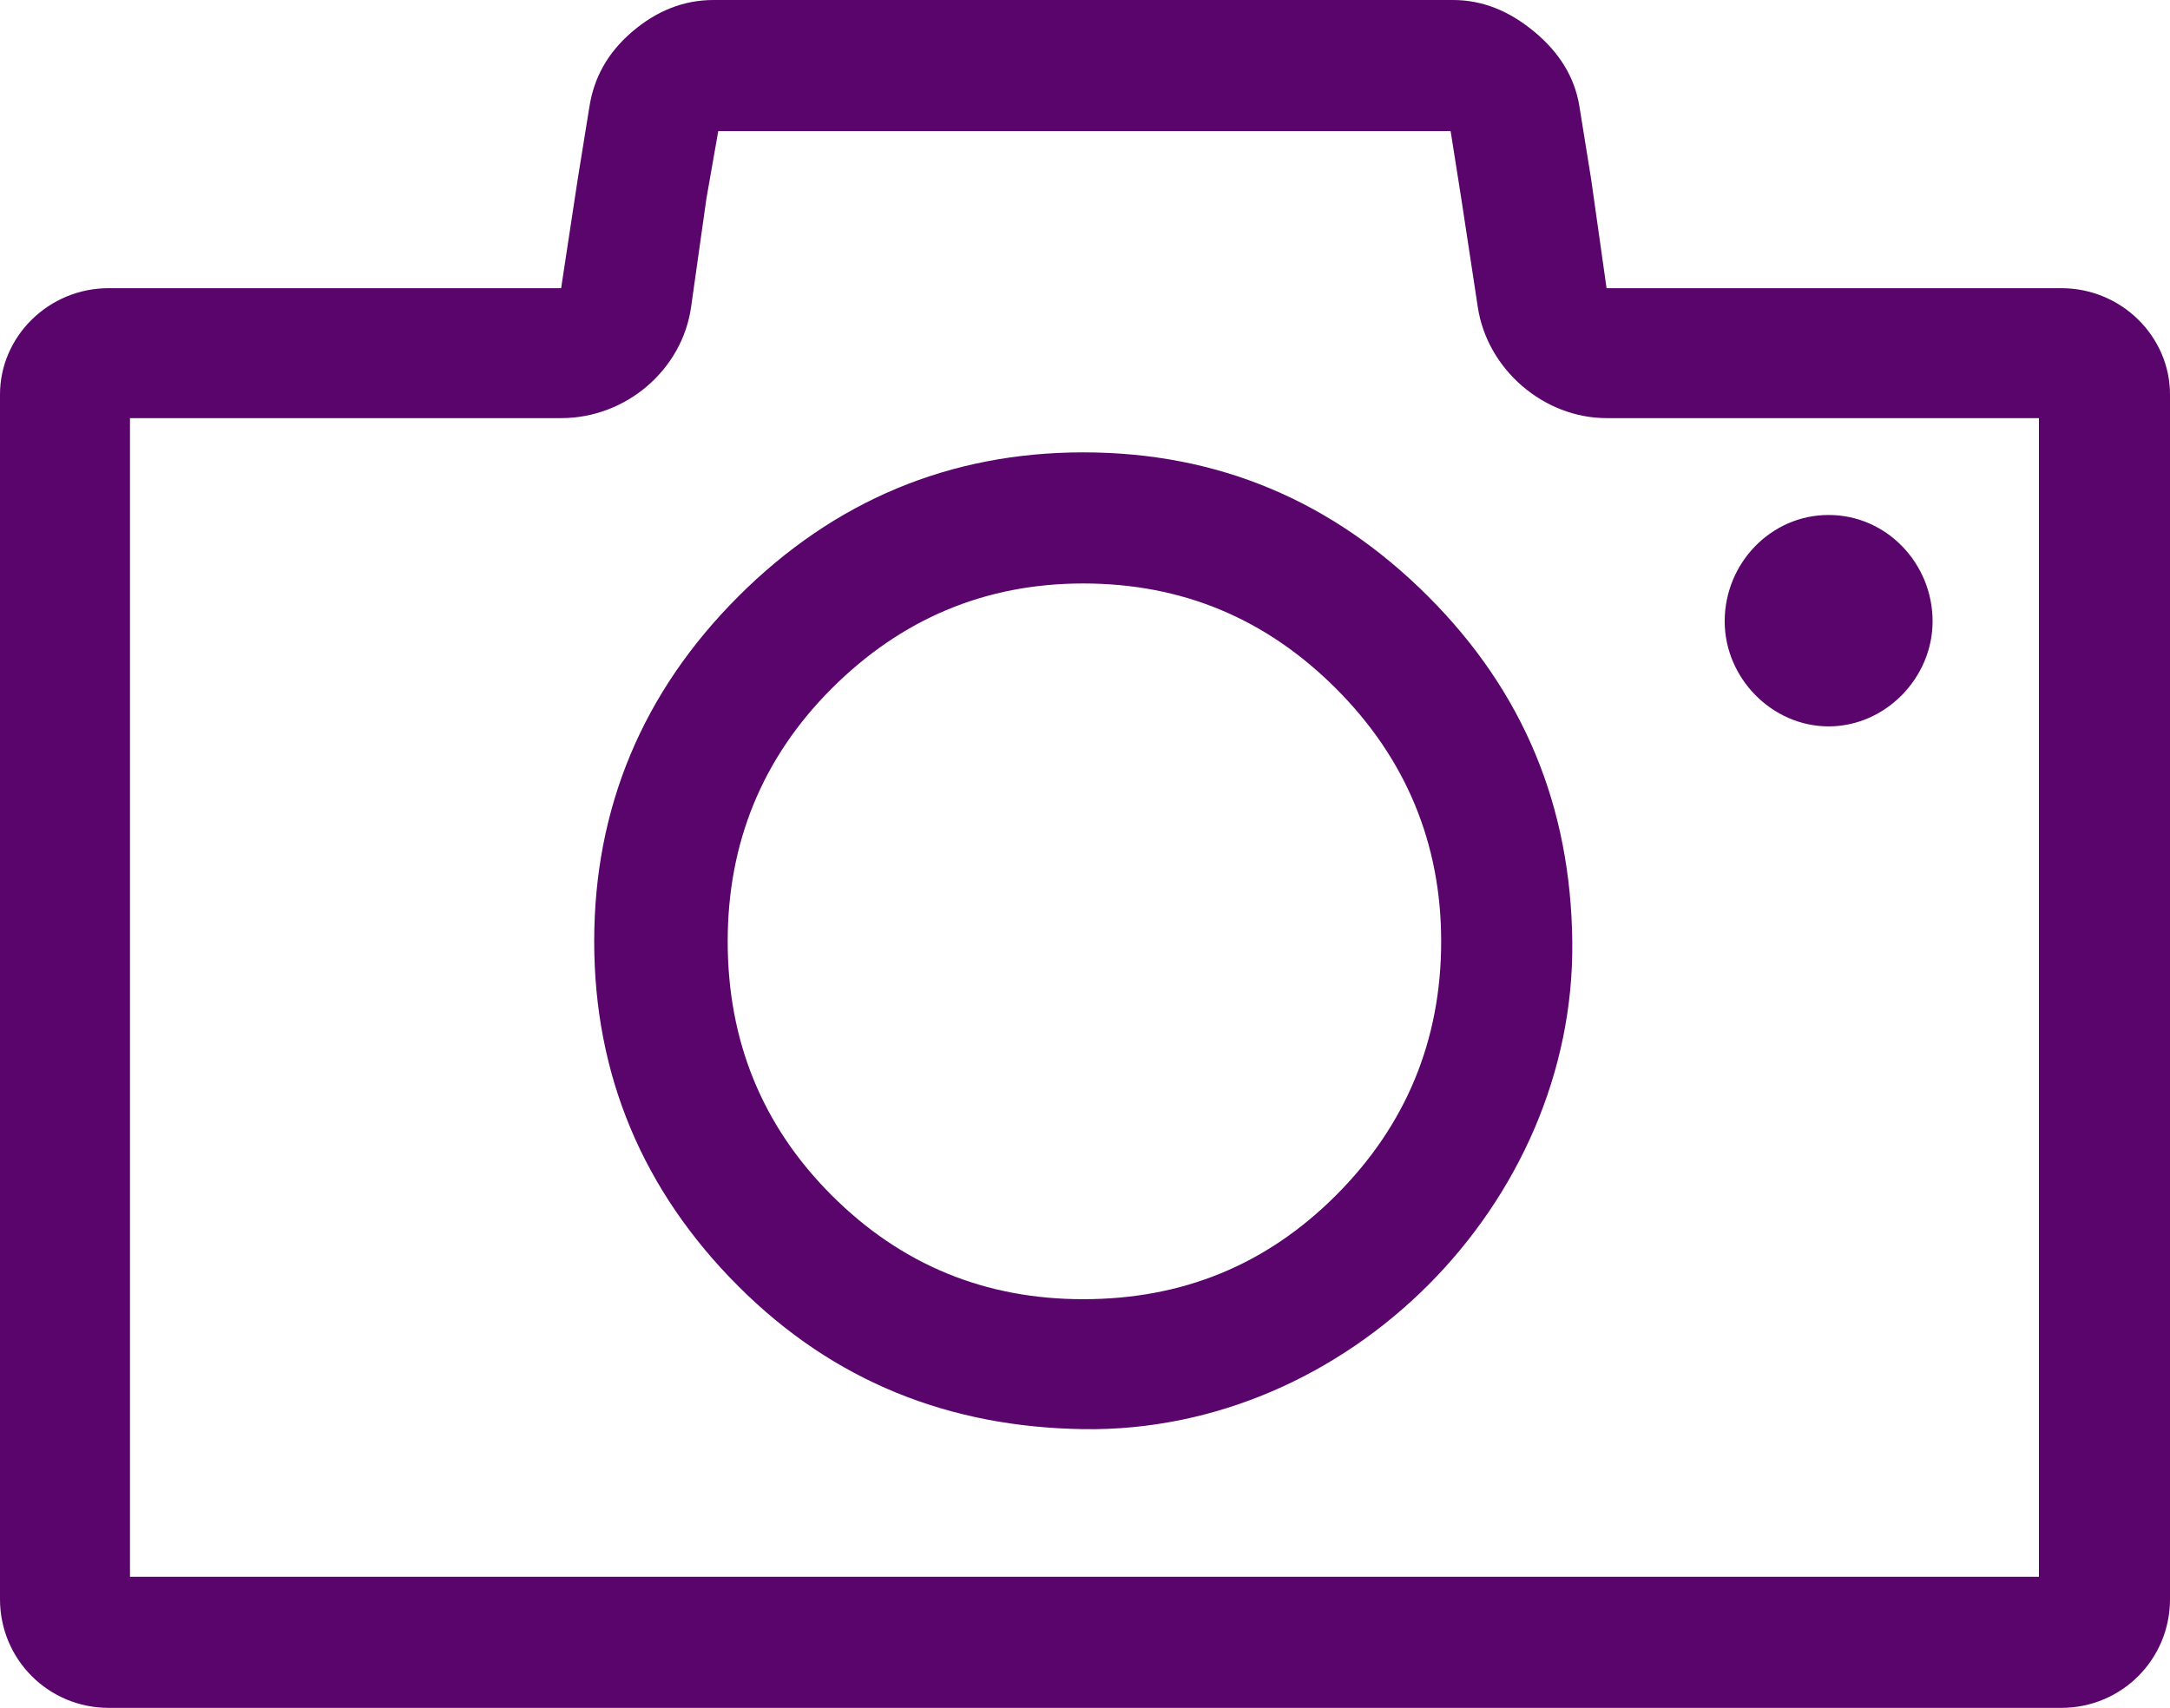 <svg xmlns="http://www.w3.org/2000/svg" width="611.997" height="481.728" fill="#5a056b"><path d="M581.354 81.286h-128.26l-4.336-30.646-3.326-20.661c-1.343-8.323-5.75-15.224-12.665-20.988C425.688 3.092 418.112 0 409.782 0h-208.55c-8.33 0-15.991 2.992-22.992 8.991-6.994 5.999-10.711 13.035-11.99 20.988l-3.333 20.661-4.663 30.646h-127.6C13.66 81.286 0 94.947 0 111.272v339.81c0 16.986 13.66 30.646 30.654 30.646h550.69c16.993 0 30.653-13.66 30.653-30.646v-339.81c0-16.325-13.66-29.986-30.653-29.986zm-6.326 363.47H36.658v-326.82h121.6c18.323 0 34.144-13.632 36.645-31.314l4.329-30.646 3.333-18.991h206.55l3 18.991 4.662 30.646c2.687 17.654 18.656 31.314 36.318 31.314h121.93v326.82zm-59.304-239.87c15.991 0 29.317-13.653 29.317-29.644 0-16.326-12.992-29.986-29.317-29.986s-29.317 13.66-29.317 29.986c-.001 15.991 13.326 29.644 29.317 29.644zm-210.22-77.29c-37.64 0-70.291 13.653-97.277 40.639s-40.646 59.637-40.646 97.285c0 37.64 13.66 70.291 40.646 97.277s59.637 39.751 97.277 40.312c74.634 1.102 138.8-63.625 137.92-137.59-.448-37.981-13.66-70.298-40.64-97.285-26.986-26.985-59.303-40.638-97.284-40.638zm71.293 209.55c-19.651 19.651-43.305 29.311-71.293 29.311-27.647 0-51.3-9.659-70.959-29.311-19.659-19.659-29.317-43.646-29.317-71.627 0-27.654 9.659-51.642 29.317-71.3 19.659-19.652 43.312-29.645 70.959-29.645 27.988 0 51.642 9.993 71.293 29.645 19.658 19.659 29.651 43.646 29.651 71.3 0 27.982-9.993 51.968-29.651 71.627z"/></svg>